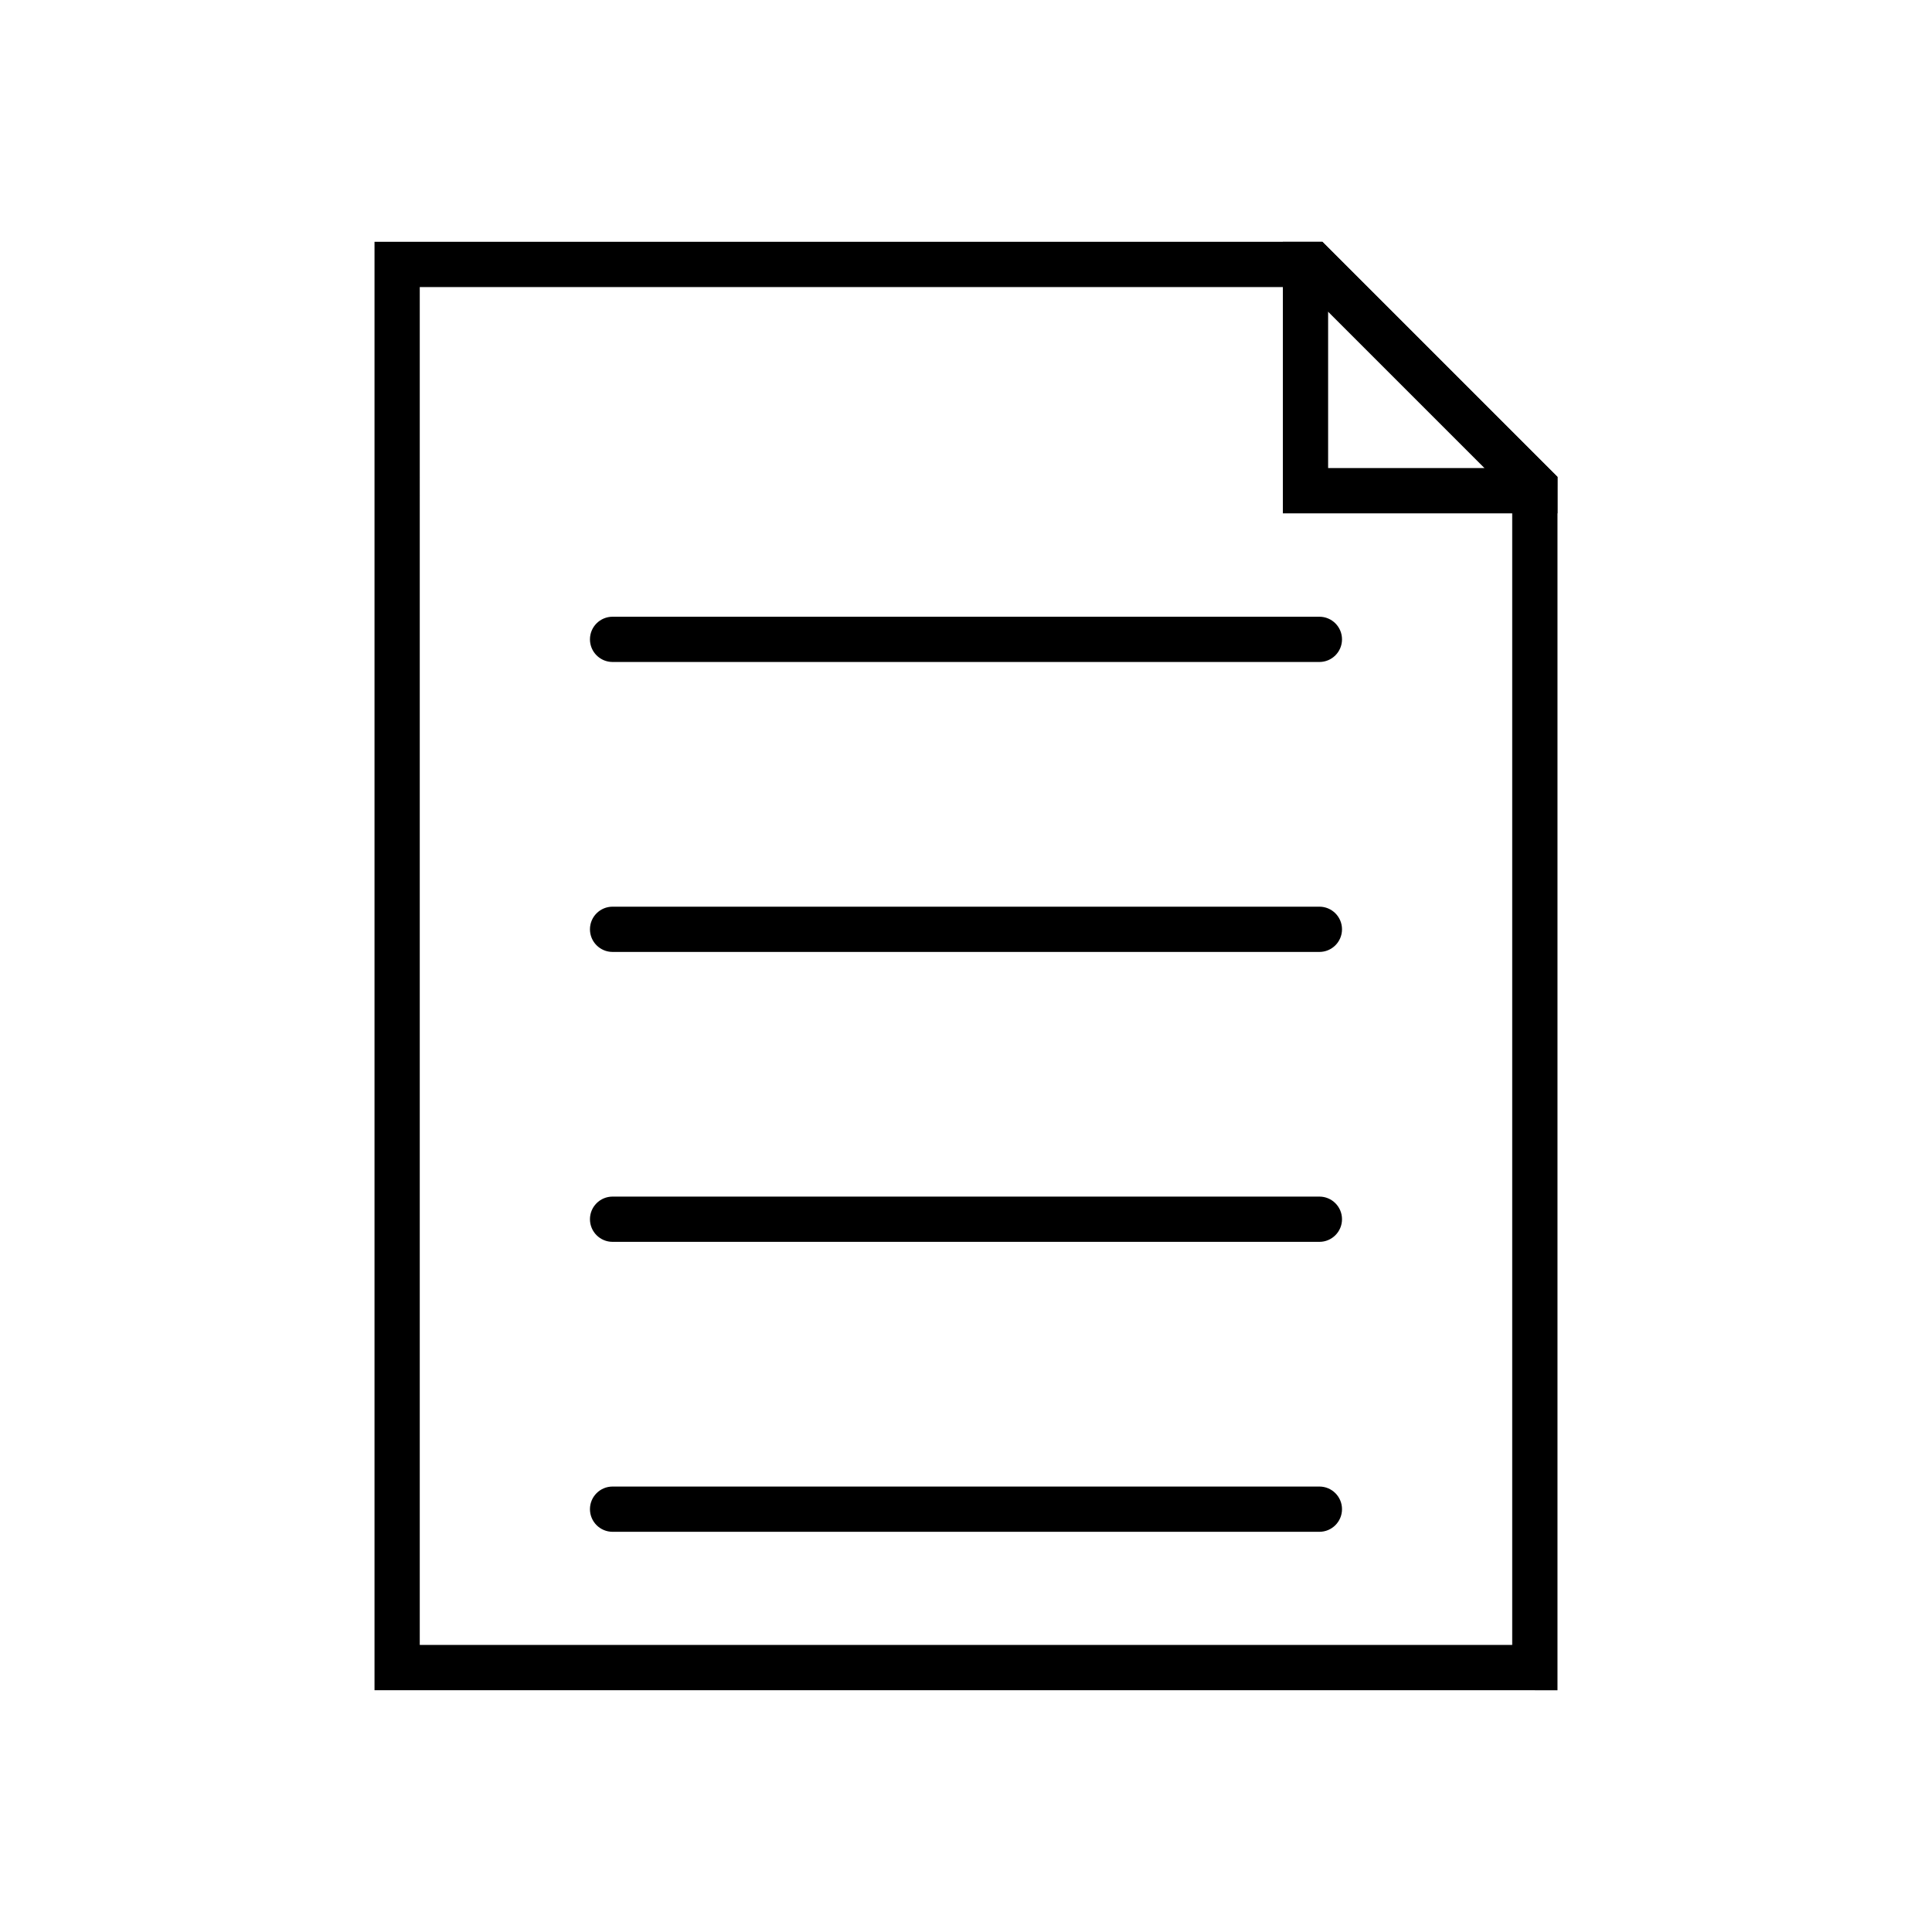 <?xml version="1.0" encoding="UTF-8"?>
<!-- Uploaded to: ICON Repo, www.svgrepo.com, Generator: ICON Repo Mixer Tools -->
<svg fill="#000000" width="800px" height="800px" version="1.1" viewBox="144 144 512 512" xmlns="http://www.w3.org/2000/svg">
 <g>
  <path d="m306.34 537.95c-3.312 0-5.996 2.684-5.996 5.996s2.684 5.996 5.996 5.996h187.31c3.312 0 5.996-2.684 5.996-5.996s-2.684-5.996-5.996-5.996z"/>
  <path d="m306.34 461.11c-3.312 0-5.996 2.684-5.996 5.996s2.684 5.996 5.996 5.996h187.31c3.312 0 5.996-2.684 5.996-5.996s-2.684-5.996-5.996-5.996z"/>
  <path d="m306.34 384.28c-3.312 0-5.996 2.684-5.996 5.996s2.684 5.996 5.996 5.996h187.31c3.312 0 5.996-2.684 5.996-5.996s-2.684-5.996-5.996-5.996z"/>
  <path d="m306.34 307.44c-3.312 0-5.996 2.684-5.996 5.996s2.684 5.996 5.996 5.996h187.31c3.312 0 5.996-2.684 5.996-5.996s-2.684-5.996-5.996-5.996z"/>
  <path d="m255.24 579.93h289.51v-304.57l-55.289-55.289h-234.22zm295.51 11.996h-307.5v-383.85h251.18l62.32 62.32v321.54h-5.996z"/>
  <path d="m556.75 272.87v7.172h-72.781v-71.969h10.465l62.32 62.32v2.484zm-19.301-4.824-41.484-41.484v41.484z"/>
 </g>
</svg>